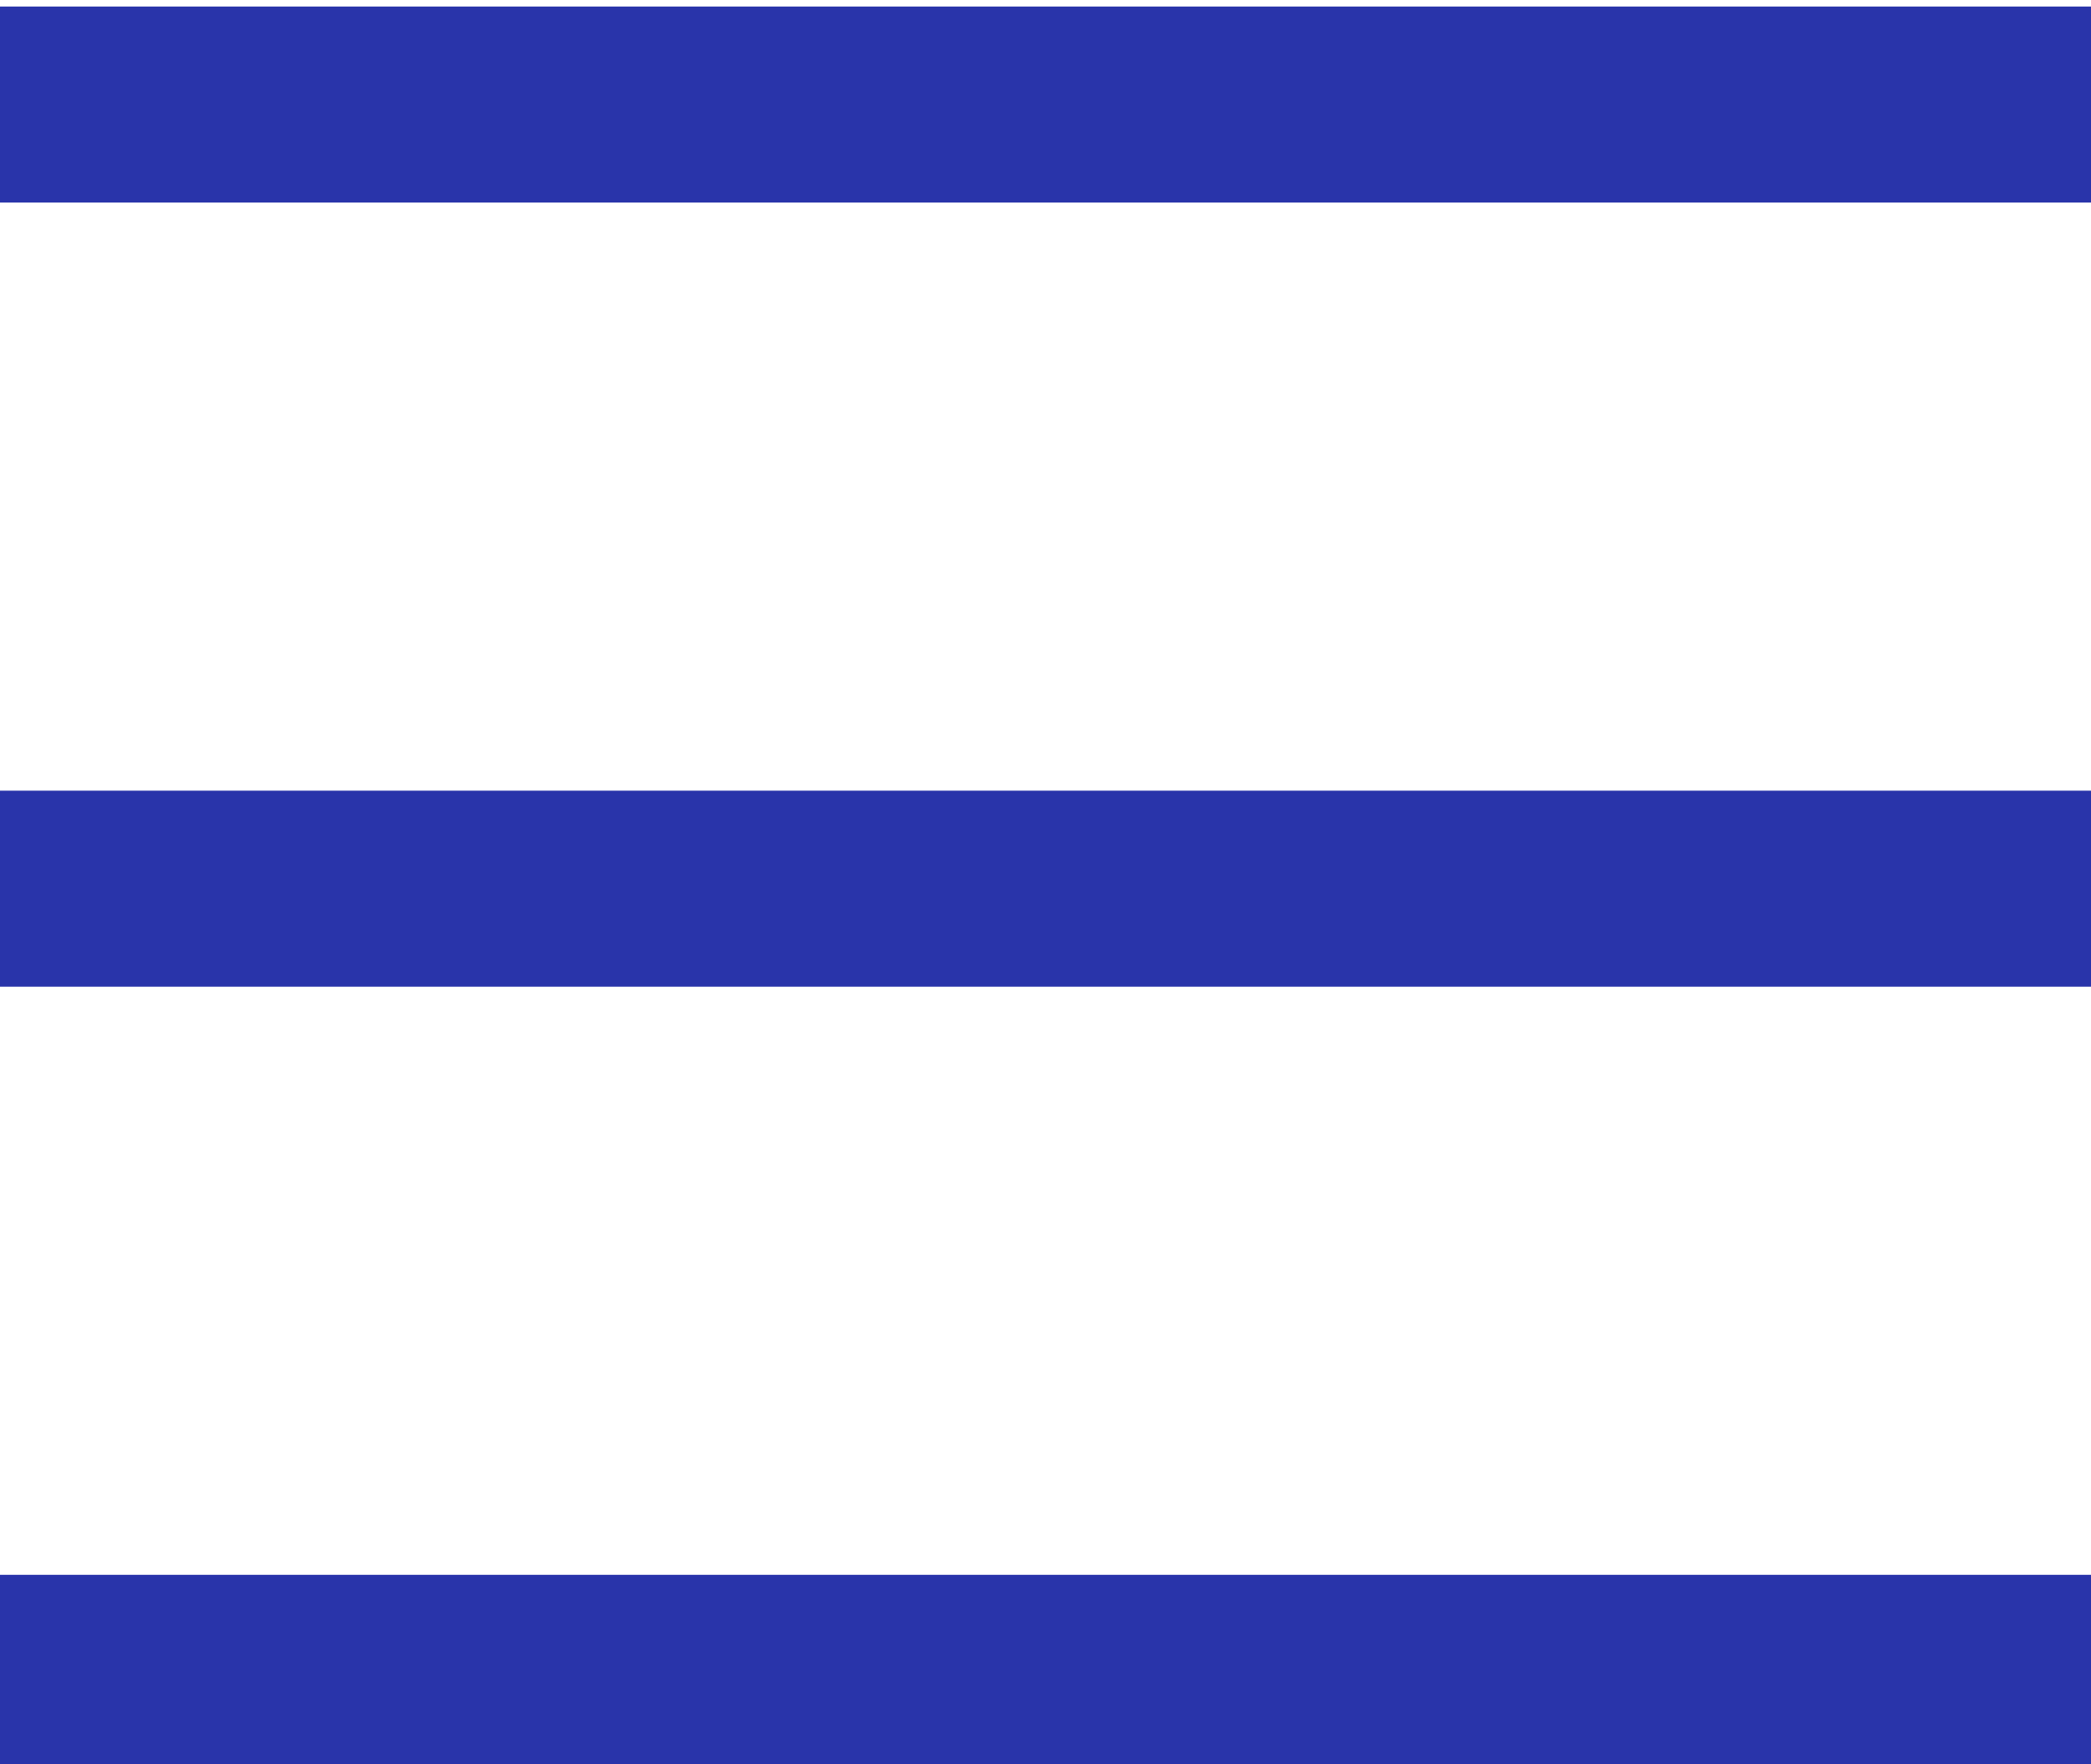 <svg xmlns="http://www.w3.org/2000/svg" xml:space="preserve" width="16" height="13.5" style="enable-background:new 0 0 16 13.5"><path d="M0 .8h16m-16 6h16m-16 6h16" style="fill:none;stroke:#2934aa;stroke-width:1.5"/></svg>

